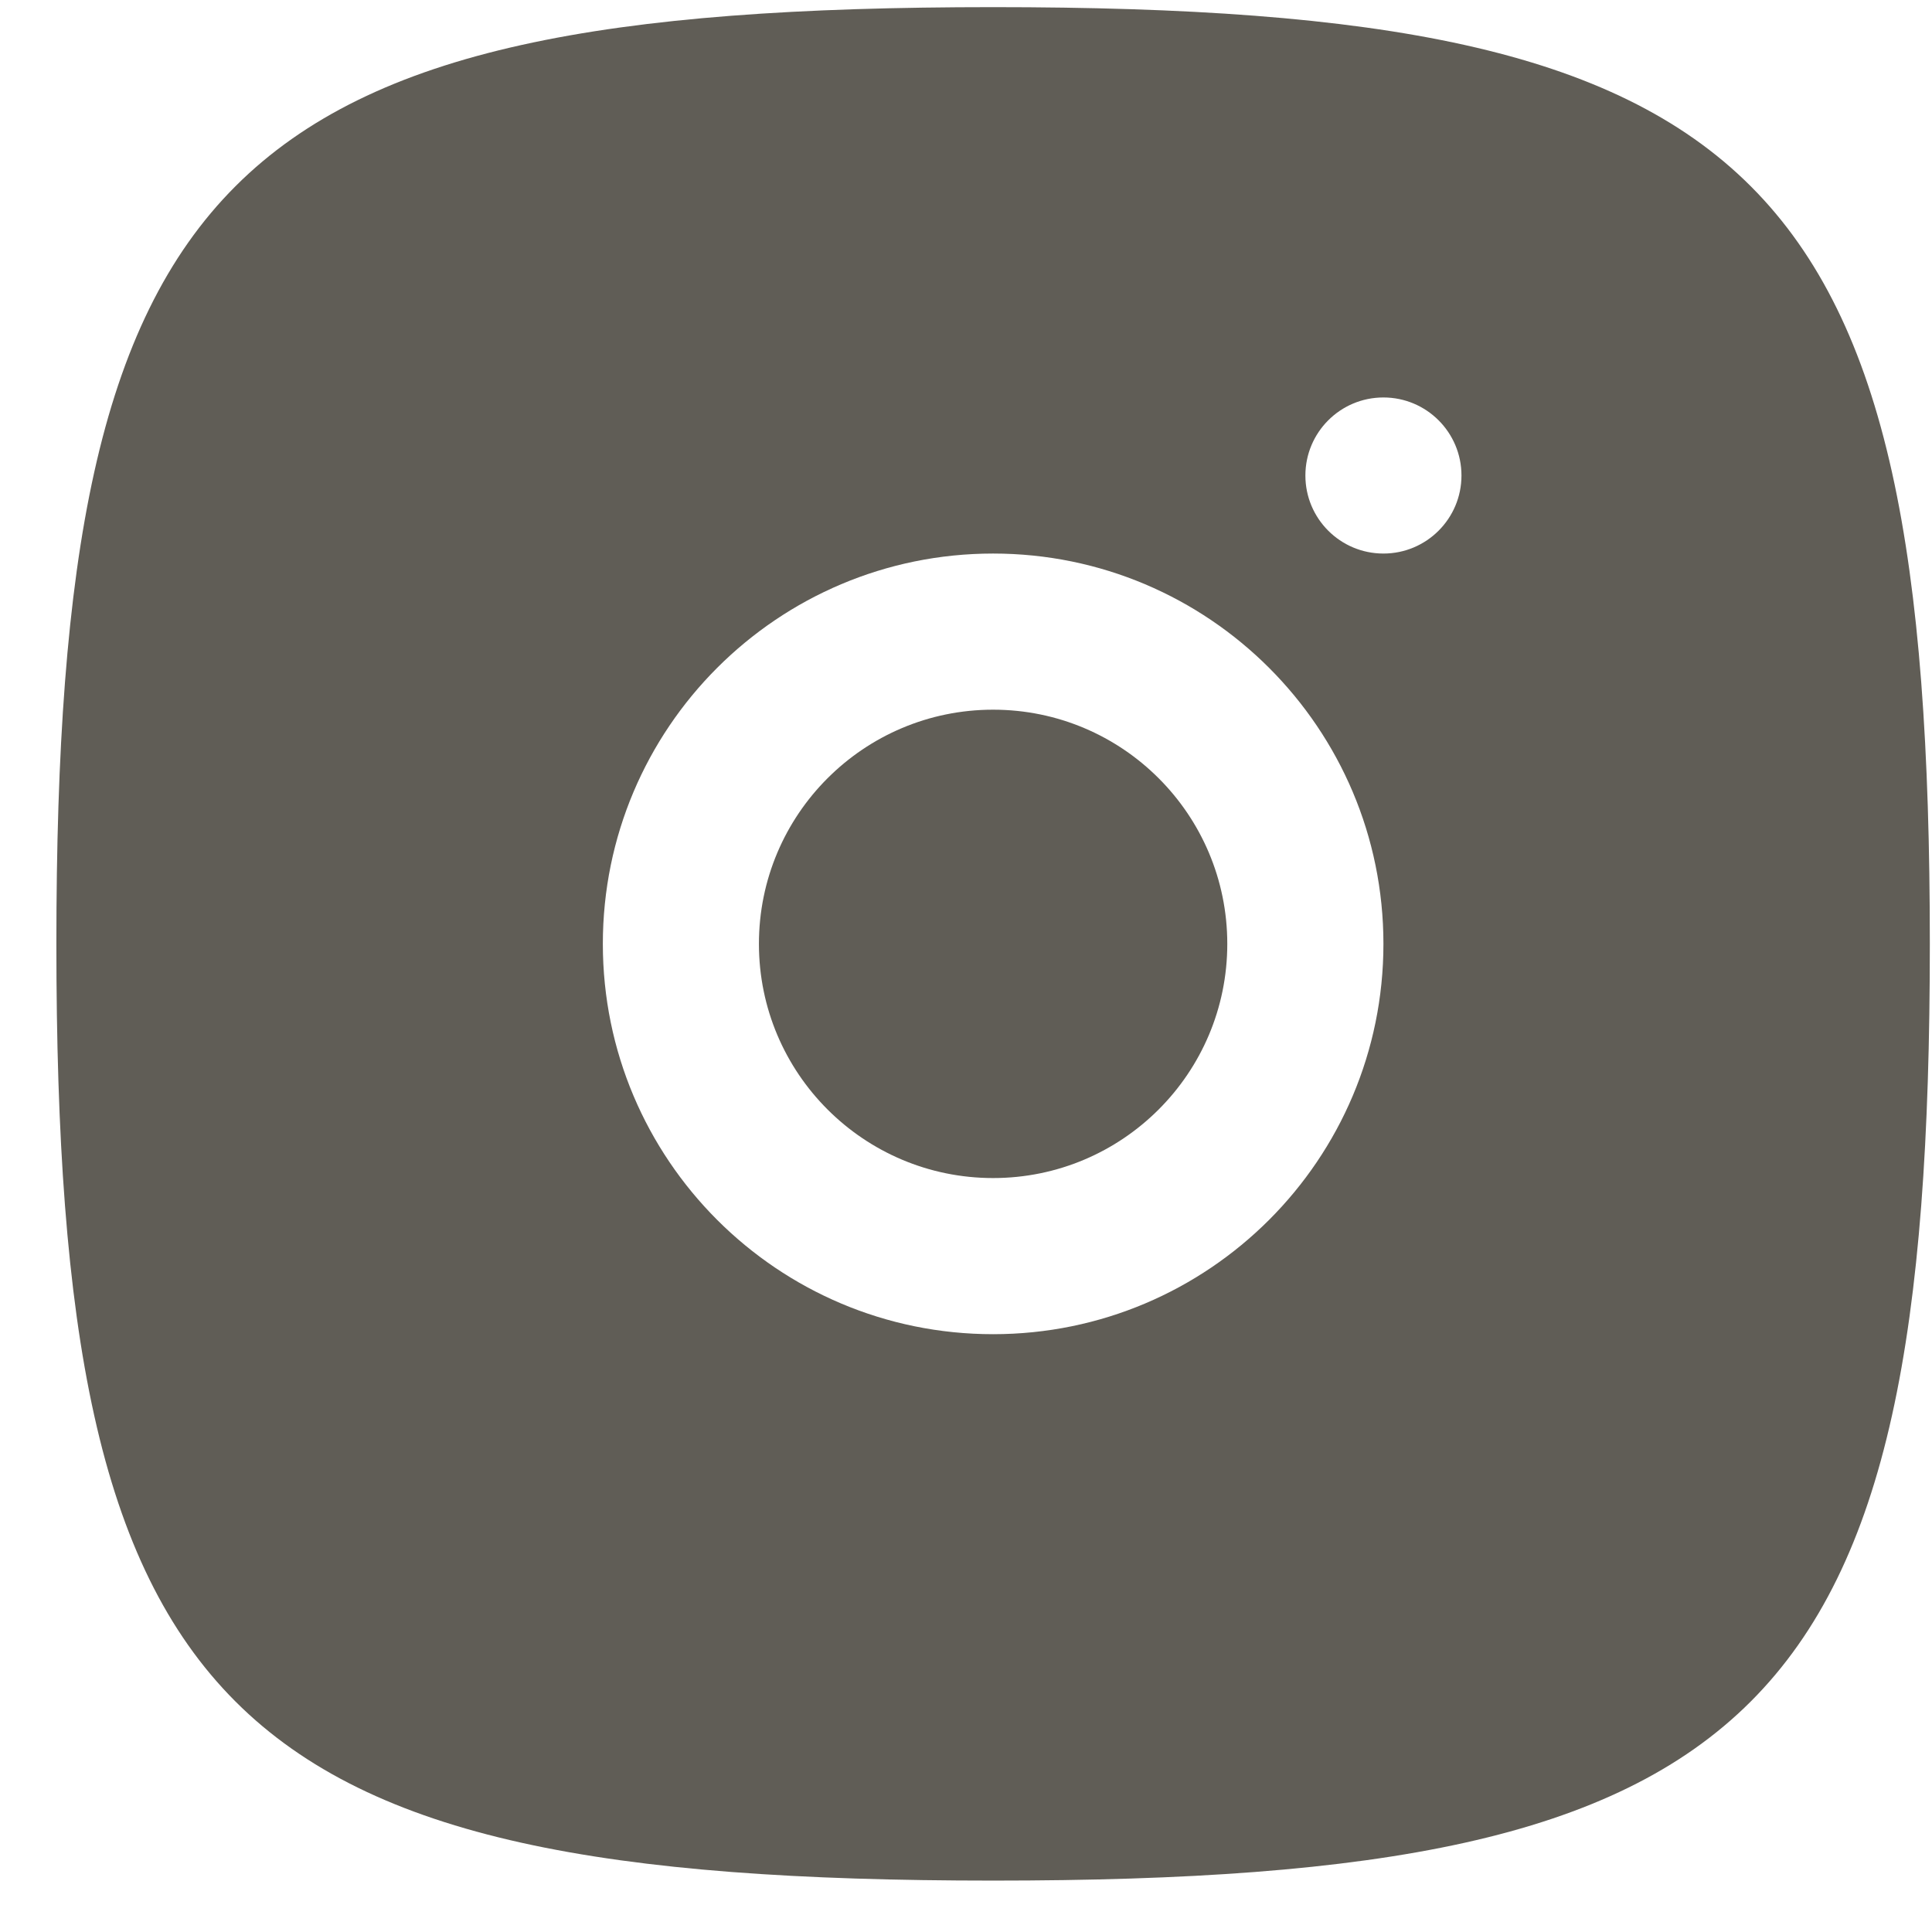 <?xml version="1.0" encoding="UTF-8"?> <svg xmlns="http://www.w3.org/2000/svg" width="33" height="33" viewBox="0 0 33 33" fill="none"><path d="M12.963 16.122C12.963 13.913 14.754 12.122 16.963 12.122C19.172 12.122 20.963 13.913 20.963 16.122C20.963 18.331 19.172 20.122 16.963 20.122C14.754 20.122 12.963 18.331 12.963 16.122Z" fill="#605D56"></path><path fill-rule="evenodd" clip-rule="evenodd" d="M16.963 32.122C3.787 32.122 0.963 29.298 0.963 16.122C0.963 2.946 3.787 0.122 16.963 0.122C30.139 0.122 32.963 2.946 32.963 16.122C32.963 29.298 30.139 32.122 16.963 32.122ZM22.297 8.122C22.297 8.858 22.893 9.455 23.63 9.455C24.366 9.455 24.963 8.858 24.963 8.122C24.963 7.386 24.366 6.789 23.63 6.789C22.893 6.789 22.297 7.386 22.297 8.122ZM10.297 16.122C10.297 12.44 13.281 9.455 16.963 9.455C20.645 9.455 23.63 12.44 23.63 16.122C23.63 19.804 20.645 22.789 16.963 22.789C13.281 22.789 10.297 19.804 10.297 16.122Z" fill="#605D56"></path></svg> 